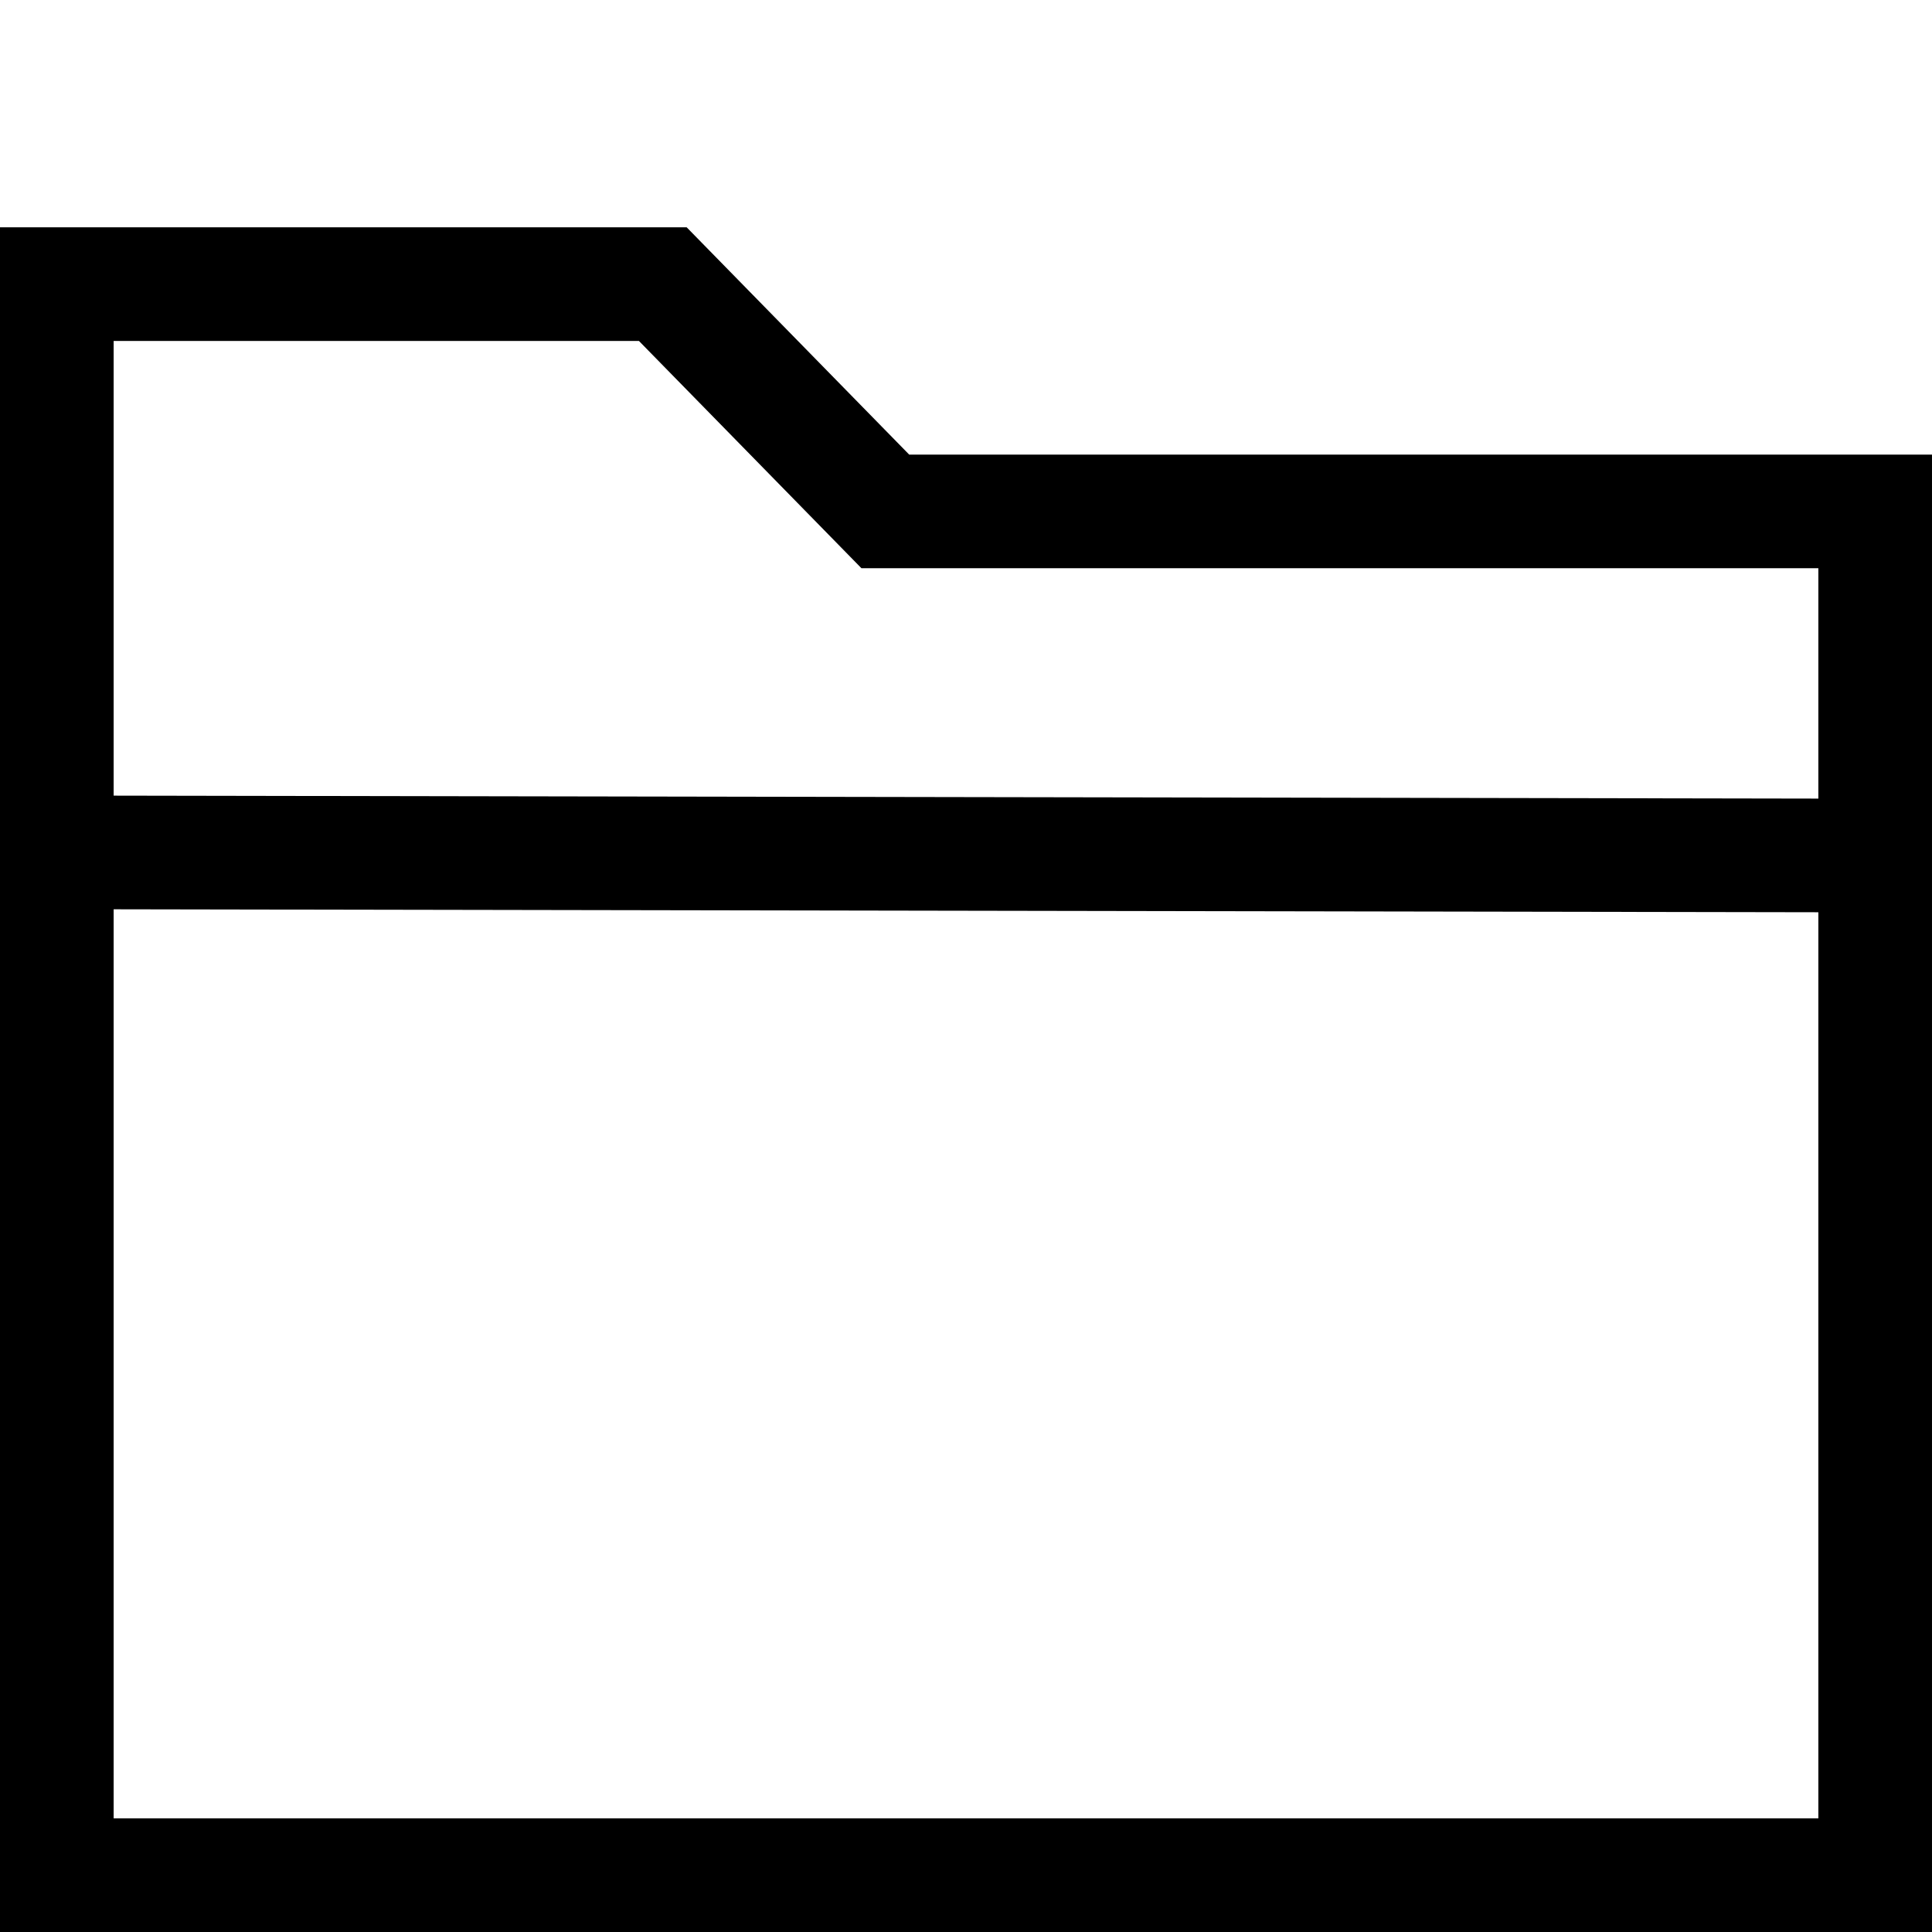 <?xml version="1.0" encoding="utf-8"?>
<!-- Generated by IcoMoon.io -->
<!DOCTYPE svg PUBLIC "-//W3C//DTD SVG 1.1//EN" "http://www.w3.org/Graphics/SVG/1.1/DTD/svg11.dtd">
<svg version="1.1" xmlns="http://www.w3.org/2000/svg" xmlns:xlink="http://www.w3.org/1999/xlink" width="17" height="17" viewBox="0 0 17 17">
<g>
</g>
	<path d="M8 4l-1.958-2h-6.042v15h17v-13h-9zM5.622 3l1.958 2h8.42v2.027l-15-0.026v-4.001h4.622zM1 16v-7.999l15 0.026v7.973h-15z" fill="#000000" />
</svg>
